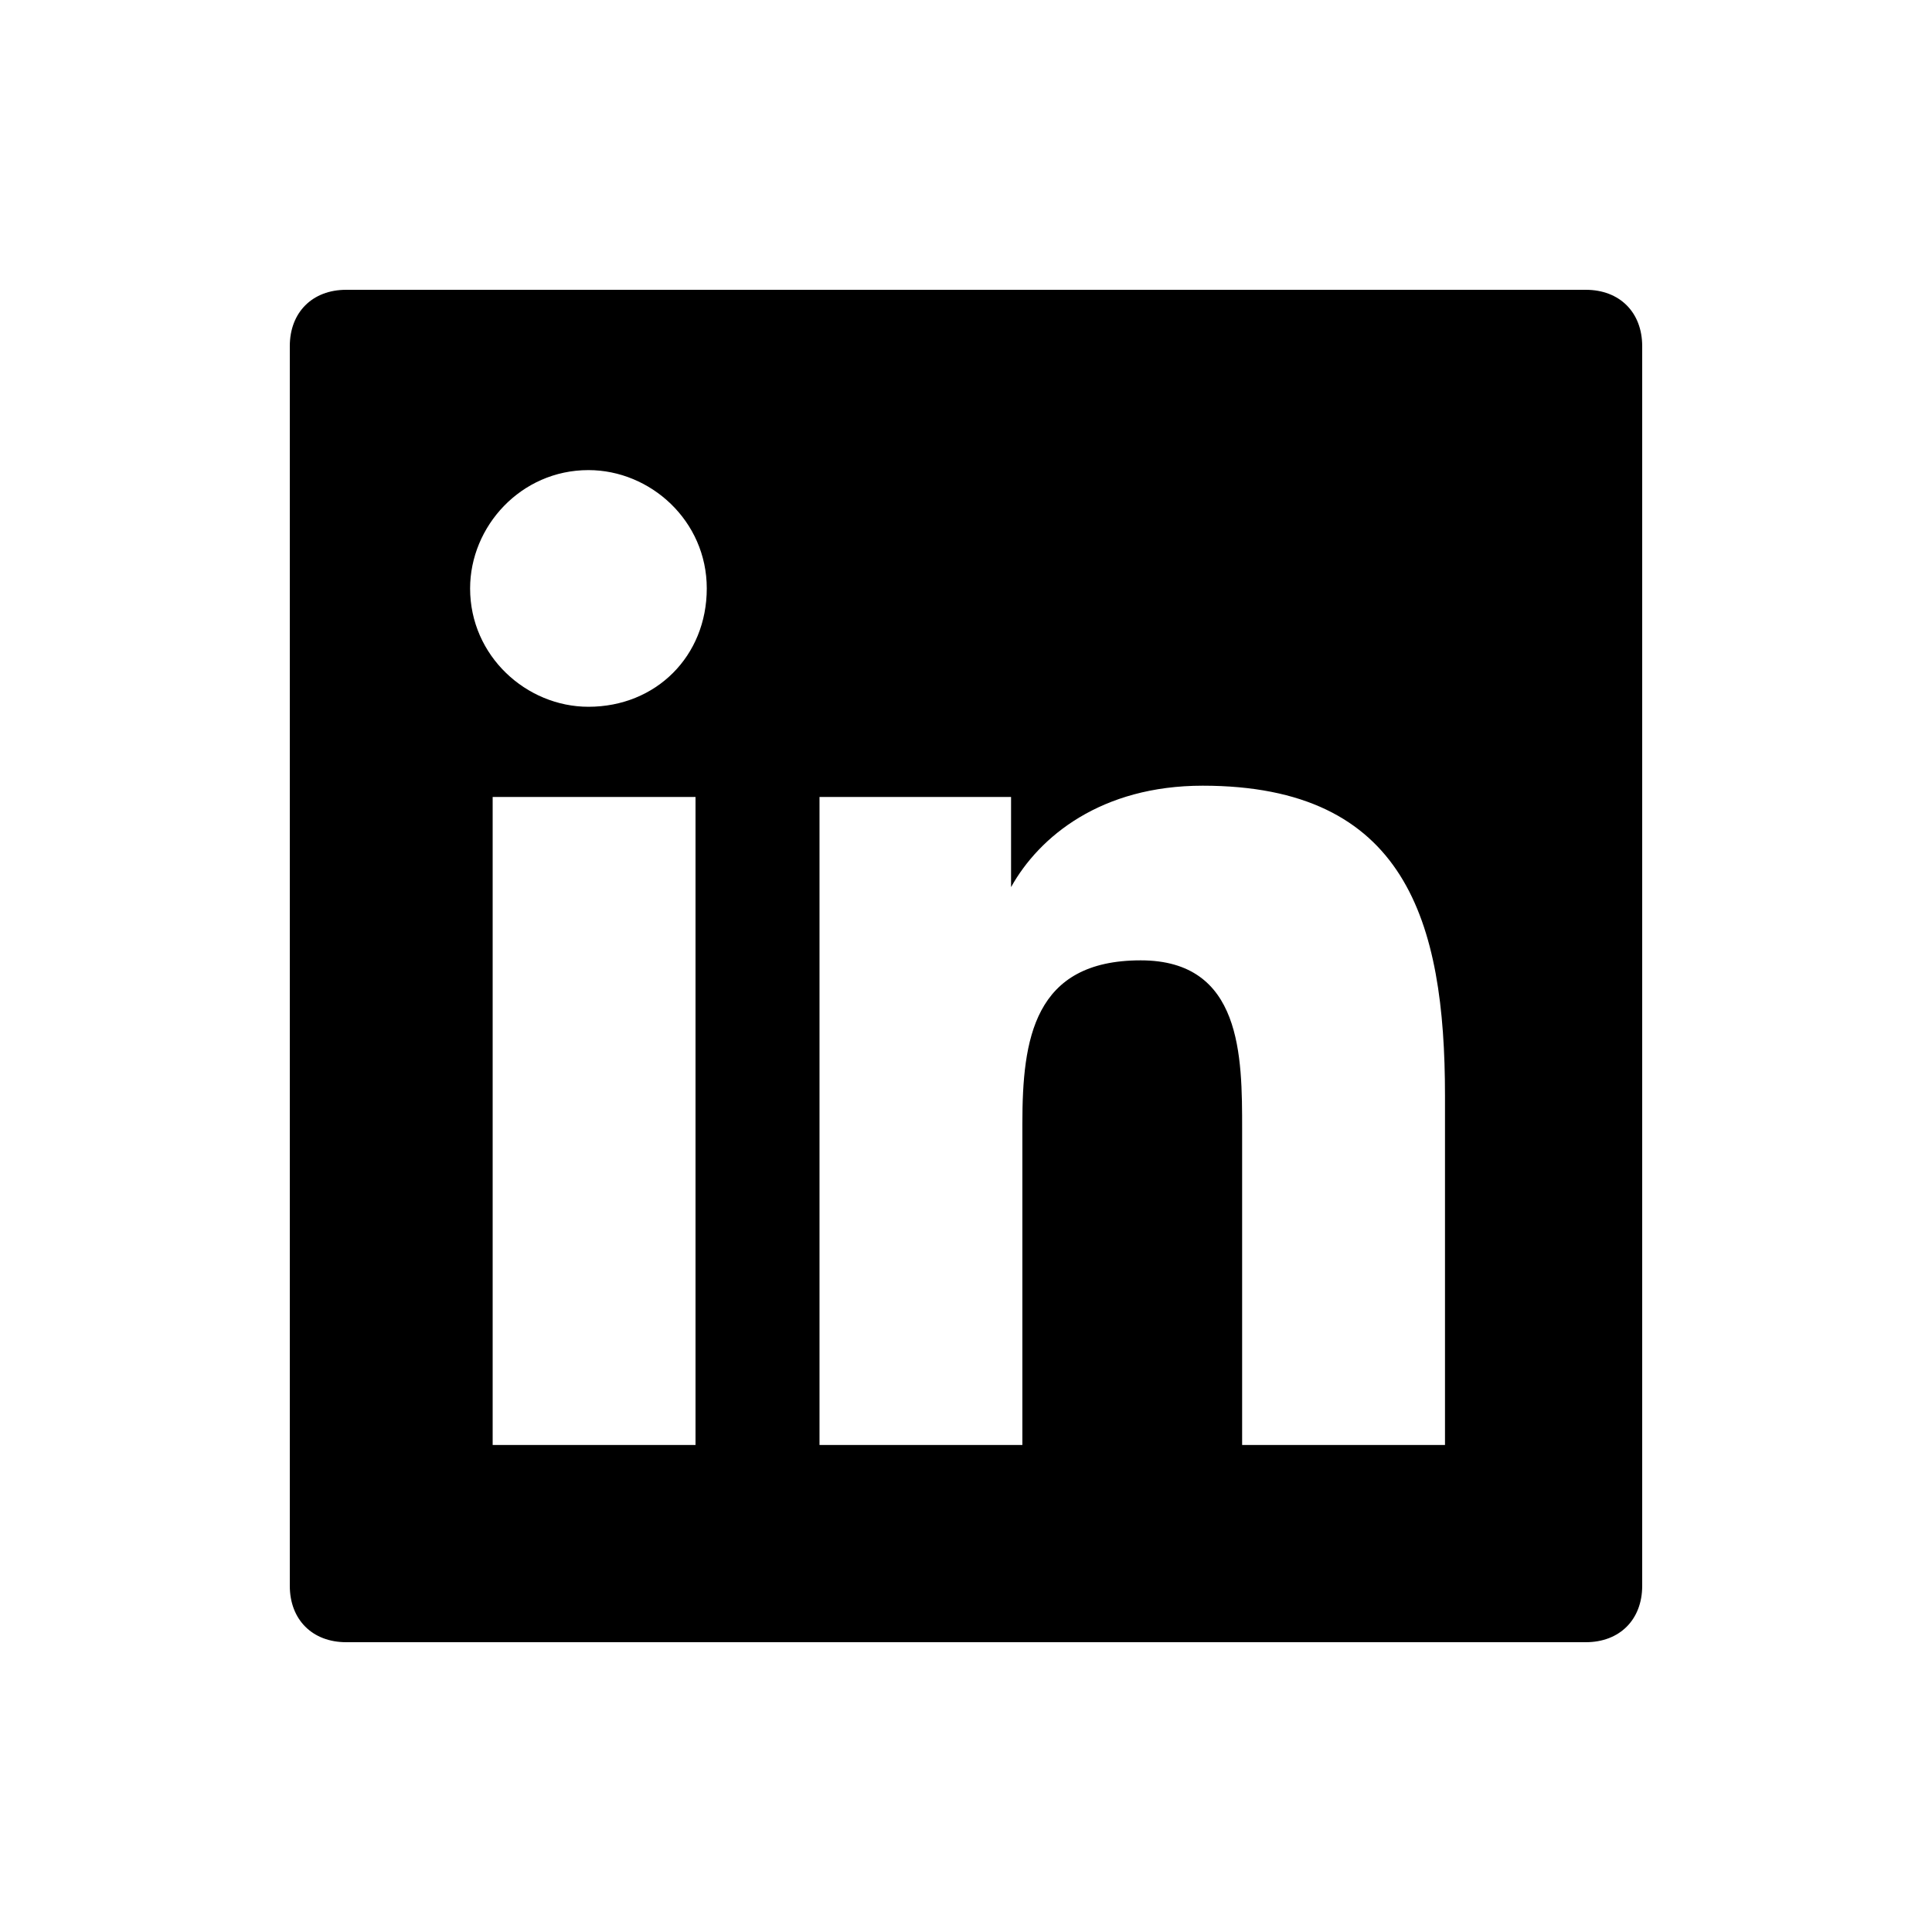 <svg width="40" height="40" viewBox="0 0 40 40" fill="none" xmlns="http://www.w3.org/2000/svg">
<path d="M32.833 6H7.167C6.467 6 6 6.467 6 7.167V32.833C6 33.533 6.467 34 7.167 34H32.833C33.533 34 34 33.533 34 32.833V7.167C34 6.467 33.533 6 32.833 6ZM14.283 29.917H10.2V16.5H14.4V29.917H14.283ZM12.183 14.633C10.9 14.633 9.733 13.583 9.733 12.183C9.733 10.9 10.783 9.733 12.183 9.733C13.467 9.733 14.633 10.783 14.633 12.183C14.633 13.583 13.583 14.633 12.183 14.633ZM29.917 29.917H25.717V23.383C25.717 21.867 25.717 19.883 23.617 19.883C21.4 19.883 21.167 21.517 21.167 23.267V29.917H16.967V16.5H20.933V18.367C21.517 17.317 22.8 16.267 24.9 16.267C29.1 16.267 29.917 19.067 29.917 22.683V29.917Z" fill="currentColor"/>
</svg>
